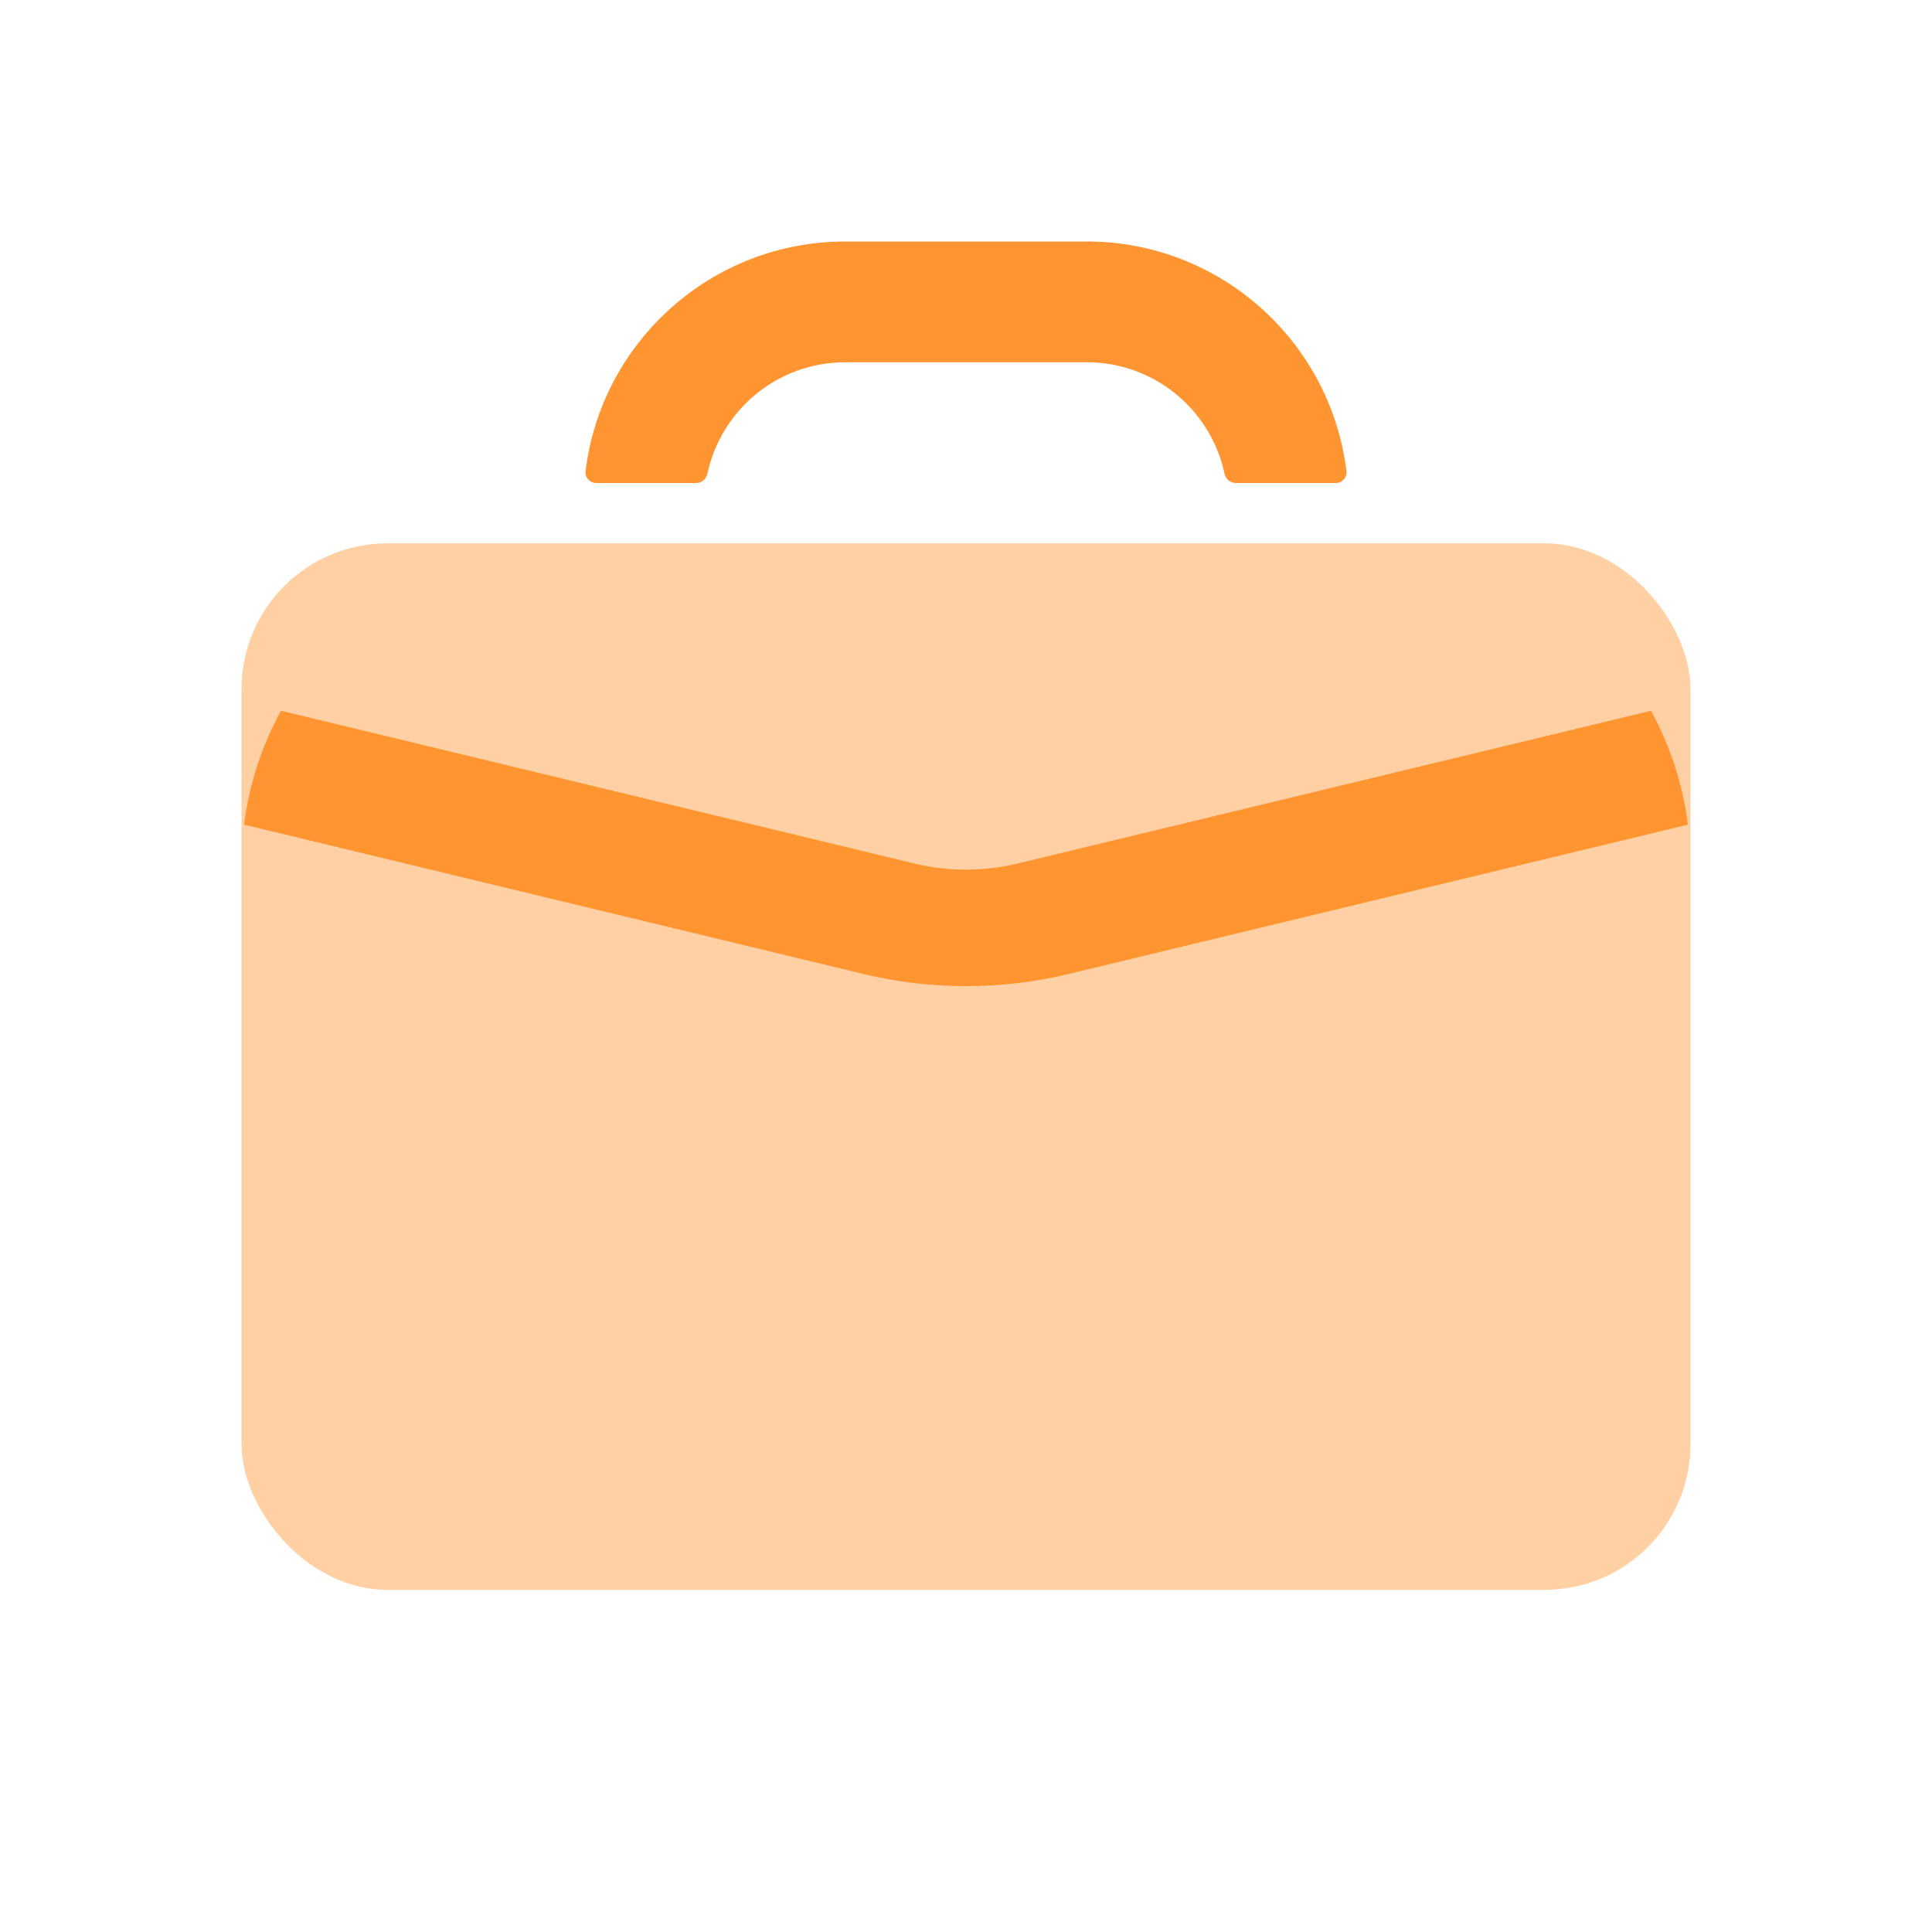 <svg width="53" height="53" viewBox="0 0 53 53" fill="none" xmlns="http://www.w3.org/2000/svg">
<path d="M16.063 12.928C16.042 13.101 16.18 13.25 16.355 13.25H19.102C19.251 13.25 19.376 13.14 19.407 12.994C19.779 11.247 21.33 9.938 23.187 9.938H29.812C31.669 9.938 33.221 11.247 33.592 12.994C33.623 13.14 33.749 13.25 33.898 13.25H36.645C36.819 13.25 36.958 13.101 36.937 12.928C36.505 9.376 33.48 6.625 29.812 6.625H23.187C19.52 6.625 16.494 9.376 16.063 12.928Z" fill="#FF9530"/>
<rect x="6.625" y="14.906" width="39.75" height="28.708" rx="4" fill="#FFD0A4"/>
<path d="M45.292 19.498C45.812 20.447 46.164 21.502 46.305 22.622L29.294 26.724C27.48 27.161 25.52 27.161 23.707 26.724L6.695 22.622C6.837 21.502 7.188 20.447 7.709 19.498L25.104 23.693C26.01 23.911 26.99 23.911 27.897 23.693L45.292 19.498Z" fill="#FF9530"/>
</svg>
